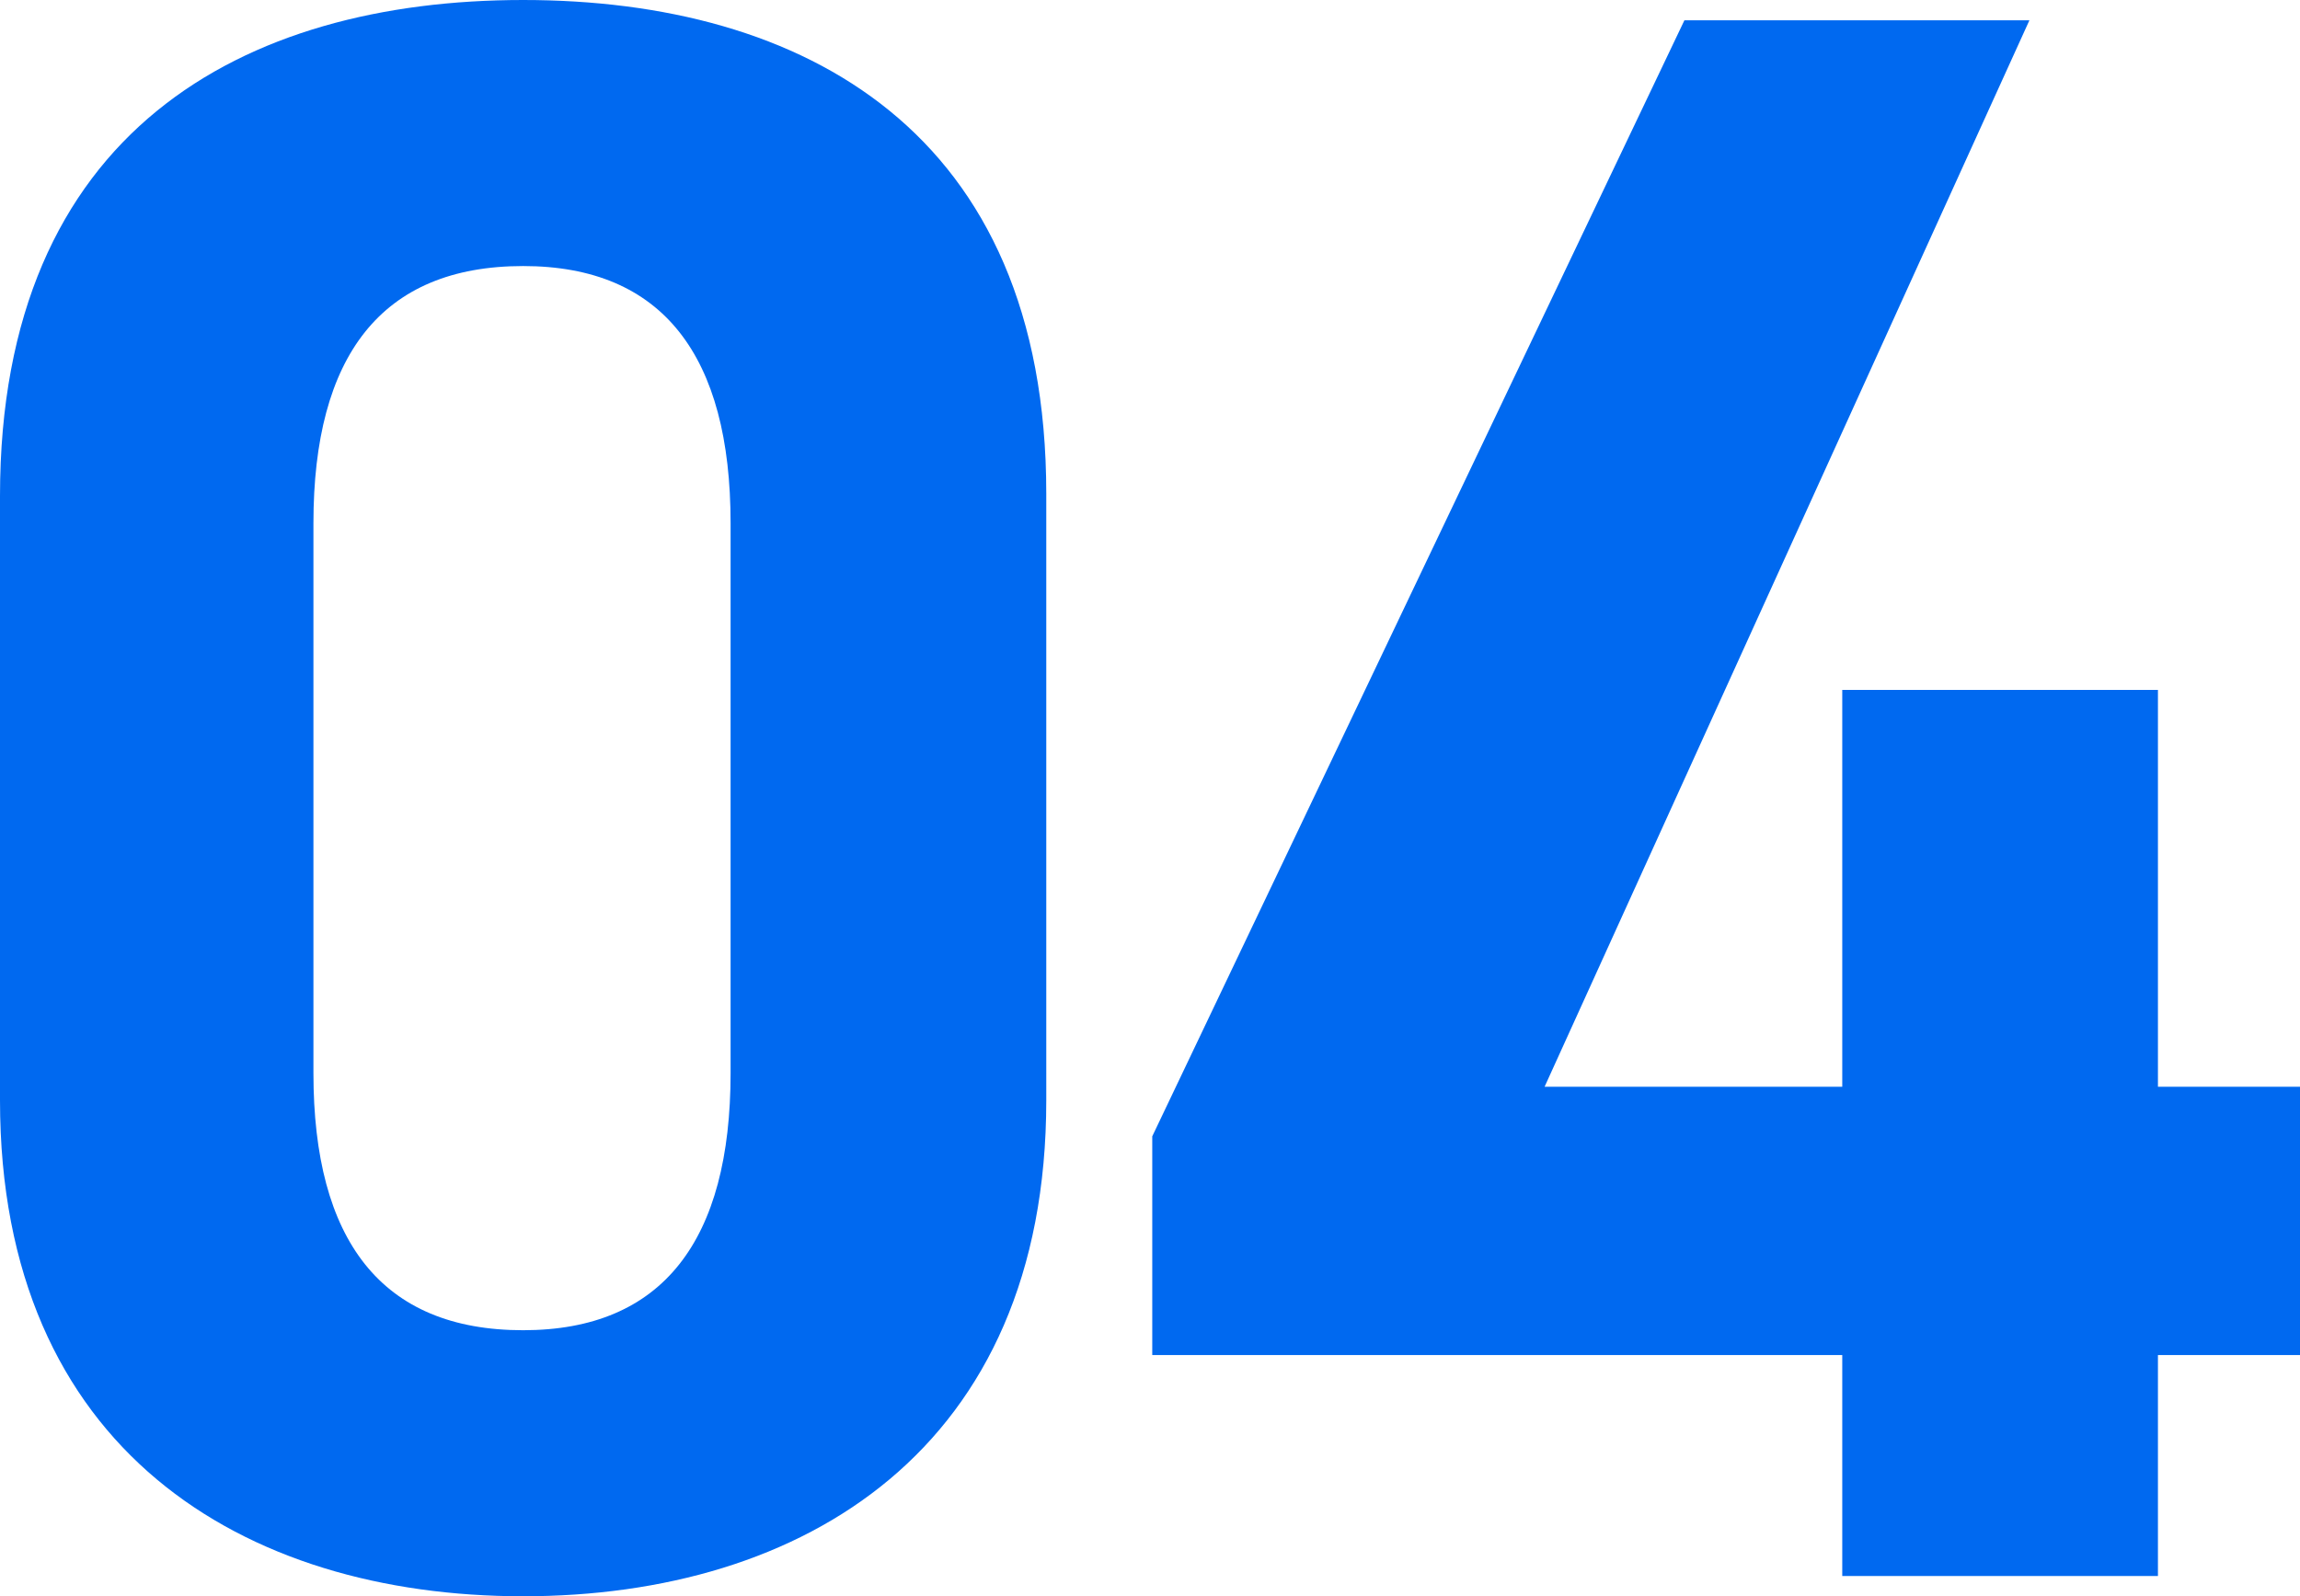 <svg xmlns="http://www.w3.org/2000/svg" width="61.2" height="42.48" viewBox="0 0 61.2 42.48">
  <path id="パス_5849" data-name="パス 5849" d="M30.12-28.8c0-9.66-6.48-13.14-13.92-13.14S2.28-38.46,2.28-28.74v16.08C2.28-3.36,8.76.54,16.2.54s13.92-3.9,13.92-13.2Zm-8.4.78v14.64c0,4.44-1.8,6.84-5.52,6.84-3.78,0-5.58-2.4-5.58-6.84V-28.02c0-4.44,1.8-6.84,5.58-6.84C19.92-34.86,21.72-32.46,21.72-28.02ZM47.1-41.4,32.94-11.7v5.82H51.3V0h8.4V-5.88h3.78v-7.14H59.7V-23.58H51.3v10.56H43.38L56.28-41.4Z" transform="translate(-2.28 41.94)" fill="#0069f0"/>
</svg>
